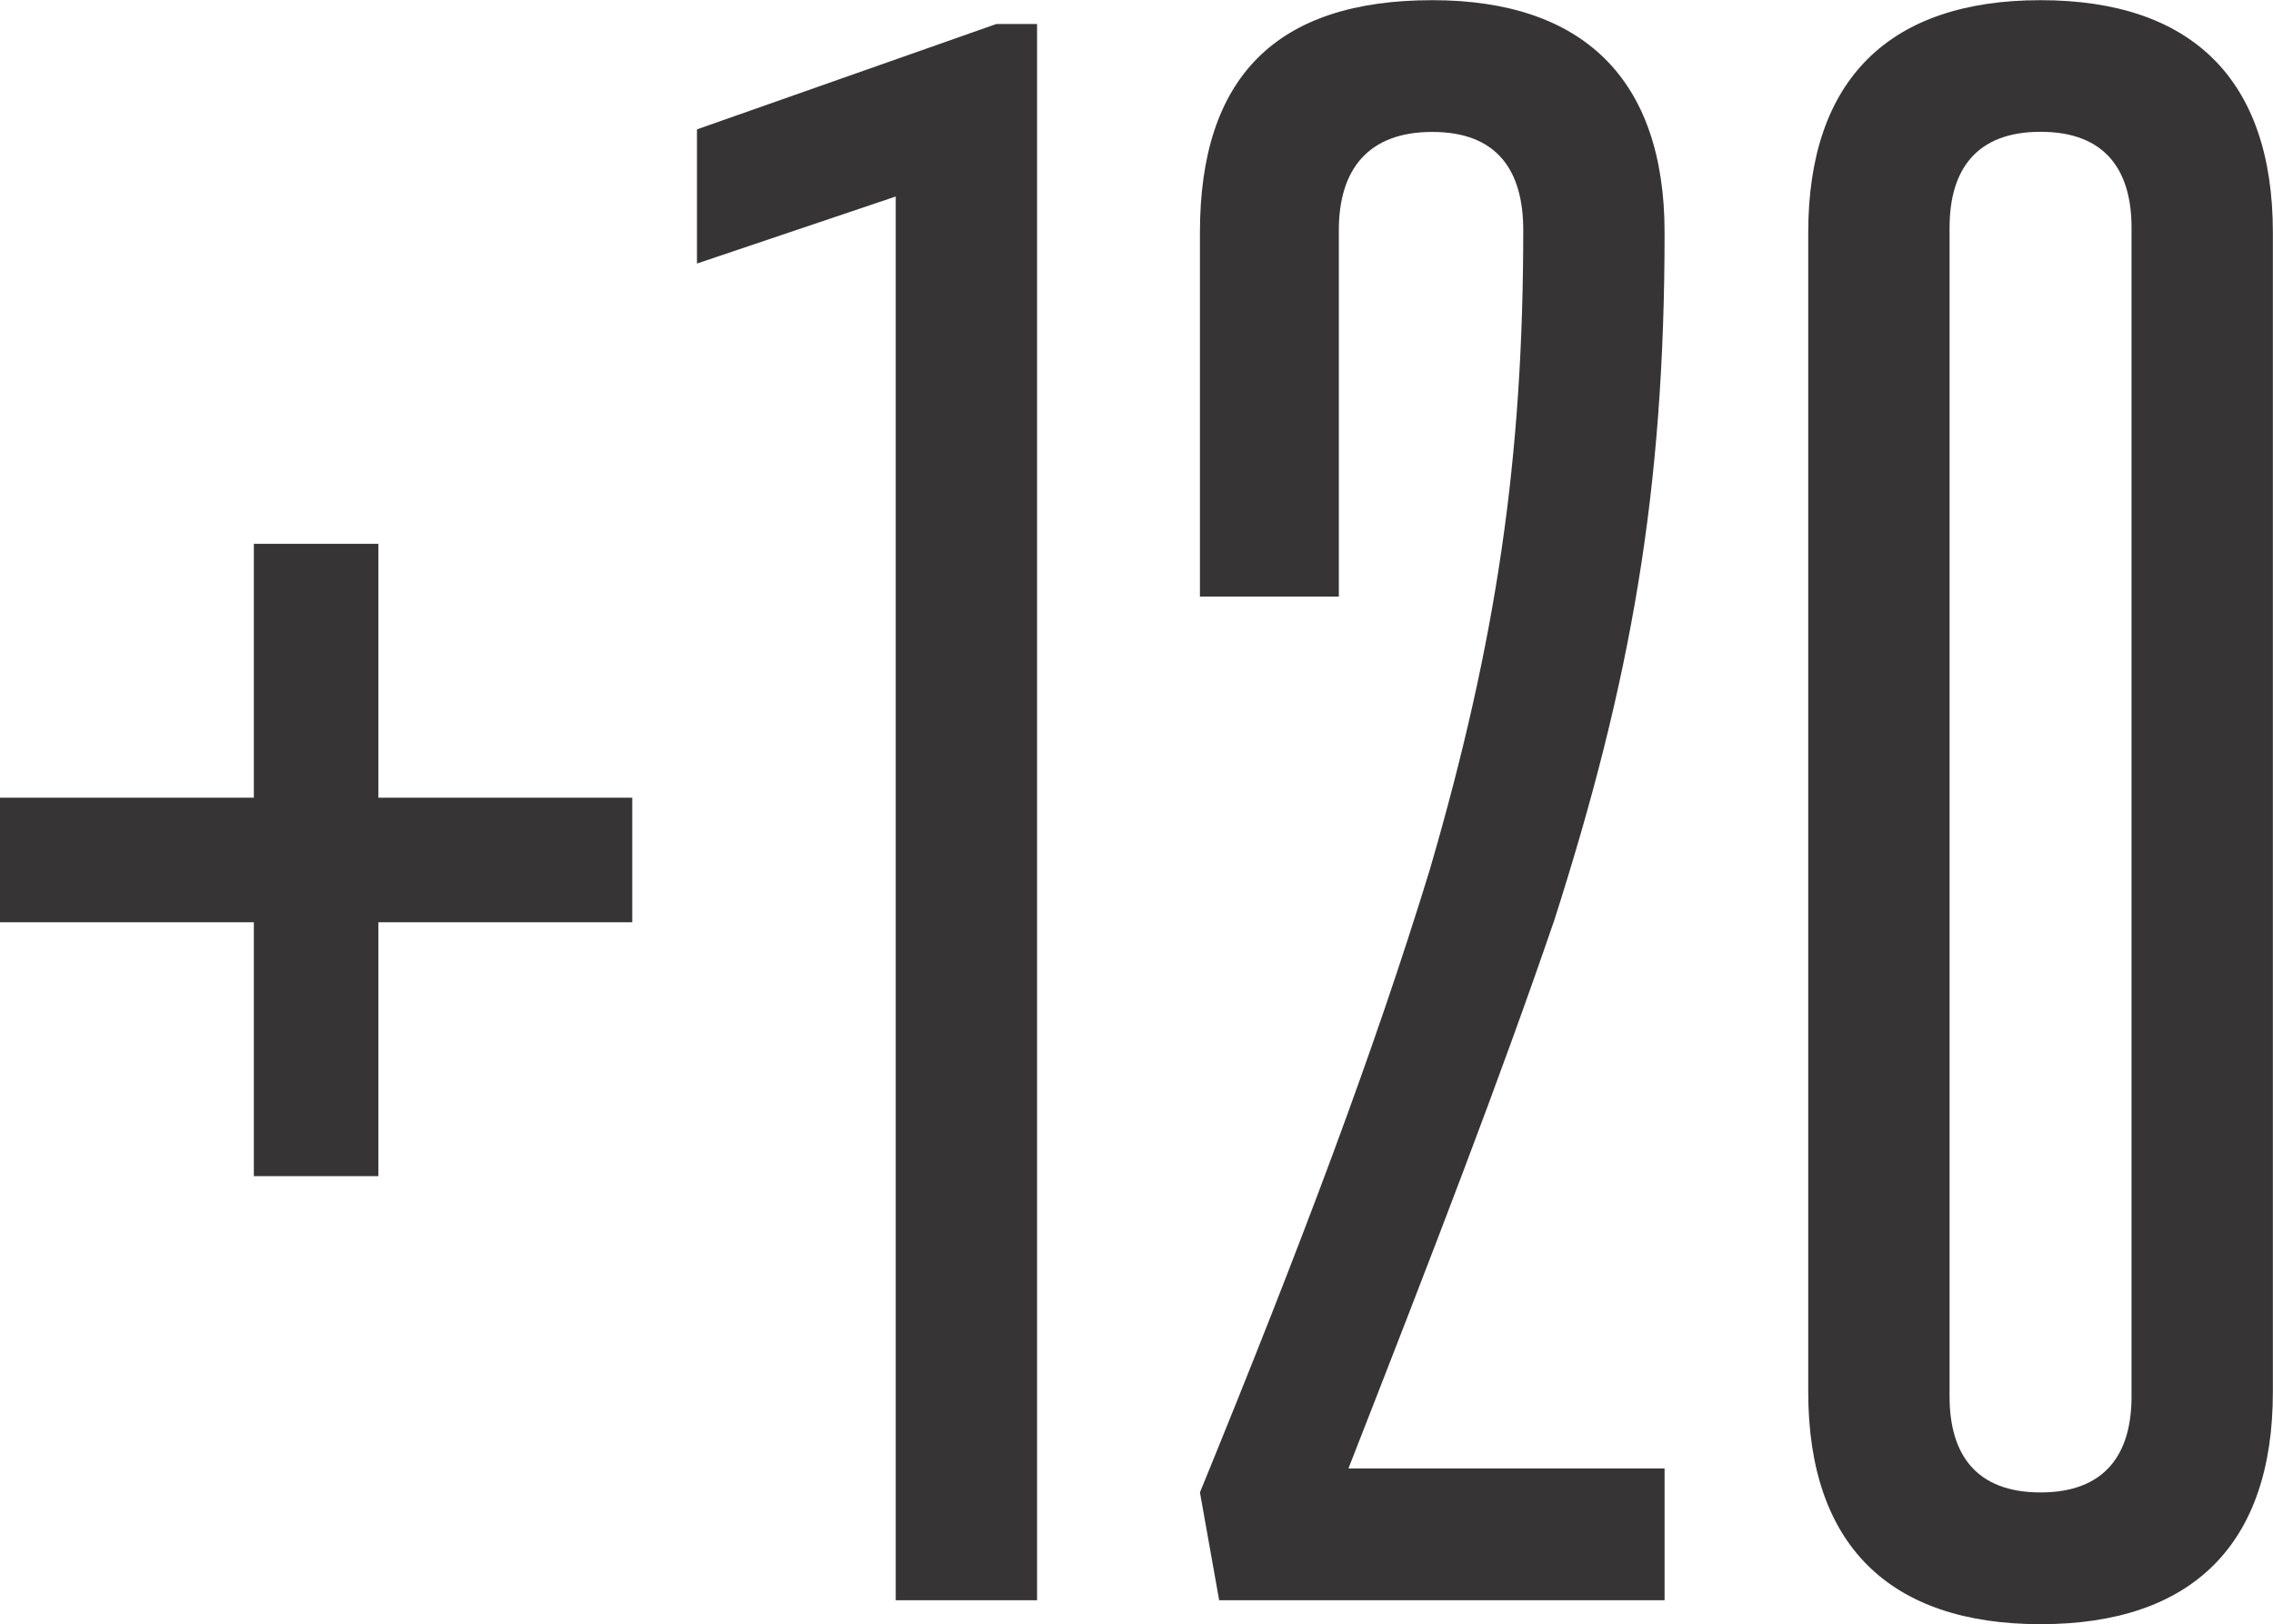 <?xml version="1.0" encoding="UTF-8"?> <!-- Creator: CorelDRAW 2020 (64-Bit) --> <svg xmlns="http://www.w3.org/2000/svg" xmlns:xlink="http://www.w3.org/1999/xlink" xmlns:xodm="http://www.corel.com/coreldraw/odm/2003" xml:space="preserve" width="42.864mm" height="30.624mm" style="shape-rendering:geometricPrecision; text-rendering:geometricPrecision; image-rendering:optimizeQuality; fill-rule:evenodd; clip-rule:evenodd" viewBox="0 0 186.87 133.5"> <defs> <style type="text/css"> <![CDATA[ .fil0 {fill:#373435;fill-rule:nonzero} ]]> </style> </defs> <g id="Слой_x0020_1">  <path class="fil0" d="M20.87 44.7l0 20.87 -20.87 0 0 10.24 20.87 0 0 20.87 10.24 0 0 -20.87 20.87 0 0 -10.24 -20.87 0 0 -20.87 -10.24 0zm52.77 86.84l11.62 0 0 -129.57 -3.35 0 -24.61 8.66 0 11.03 16.34 -5.51 0 115.39zm26.58 0l36.63 0 0 -10.83 -25.99 0c7.09,-18.12 12.41,-31.9 16.93,-45.09 6.3,-19.69 9.06,-35.25 9.06,-56.51 0,-12.6 -6.69,-19.1 -19.1,-19.1 -12.8,0 -19.1,6.3 -19.1,19.1l0 29.93 11.42 0 0 -30.13c0,-4.92 2.36,-8.07 7.68,-8.07 5.32,0 7.48,3.15 7.48,8.07 0,18.71 -2.17,33.67 -7.68,52.57 -4.53,14.77 -10.44,30.52 -18.9,51.2l1.58 8.86zm67.54 1.97c12.41,0 19.1,-6.5 19.1,-19.1l0 -95.3c0,-12.6 -6.69,-19.1 -19.1,-19.1 -12.41,0 -19.1,6.5 -19.1,19.1l0 95.3c0,12.6 6.69,19.1 19.1,19.1zm-7.48 -114.8c0,-4.73 2.17,-7.88 7.48,-7.88 5.32,0 7.48,3.15 7.48,7.88l0 96.09c0,4.73 -2.17,7.88 -7.48,7.88 -5.32,0 -7.48,-3.15 -7.48,-7.88l0 -96.09z"></path> </g> </svg> 